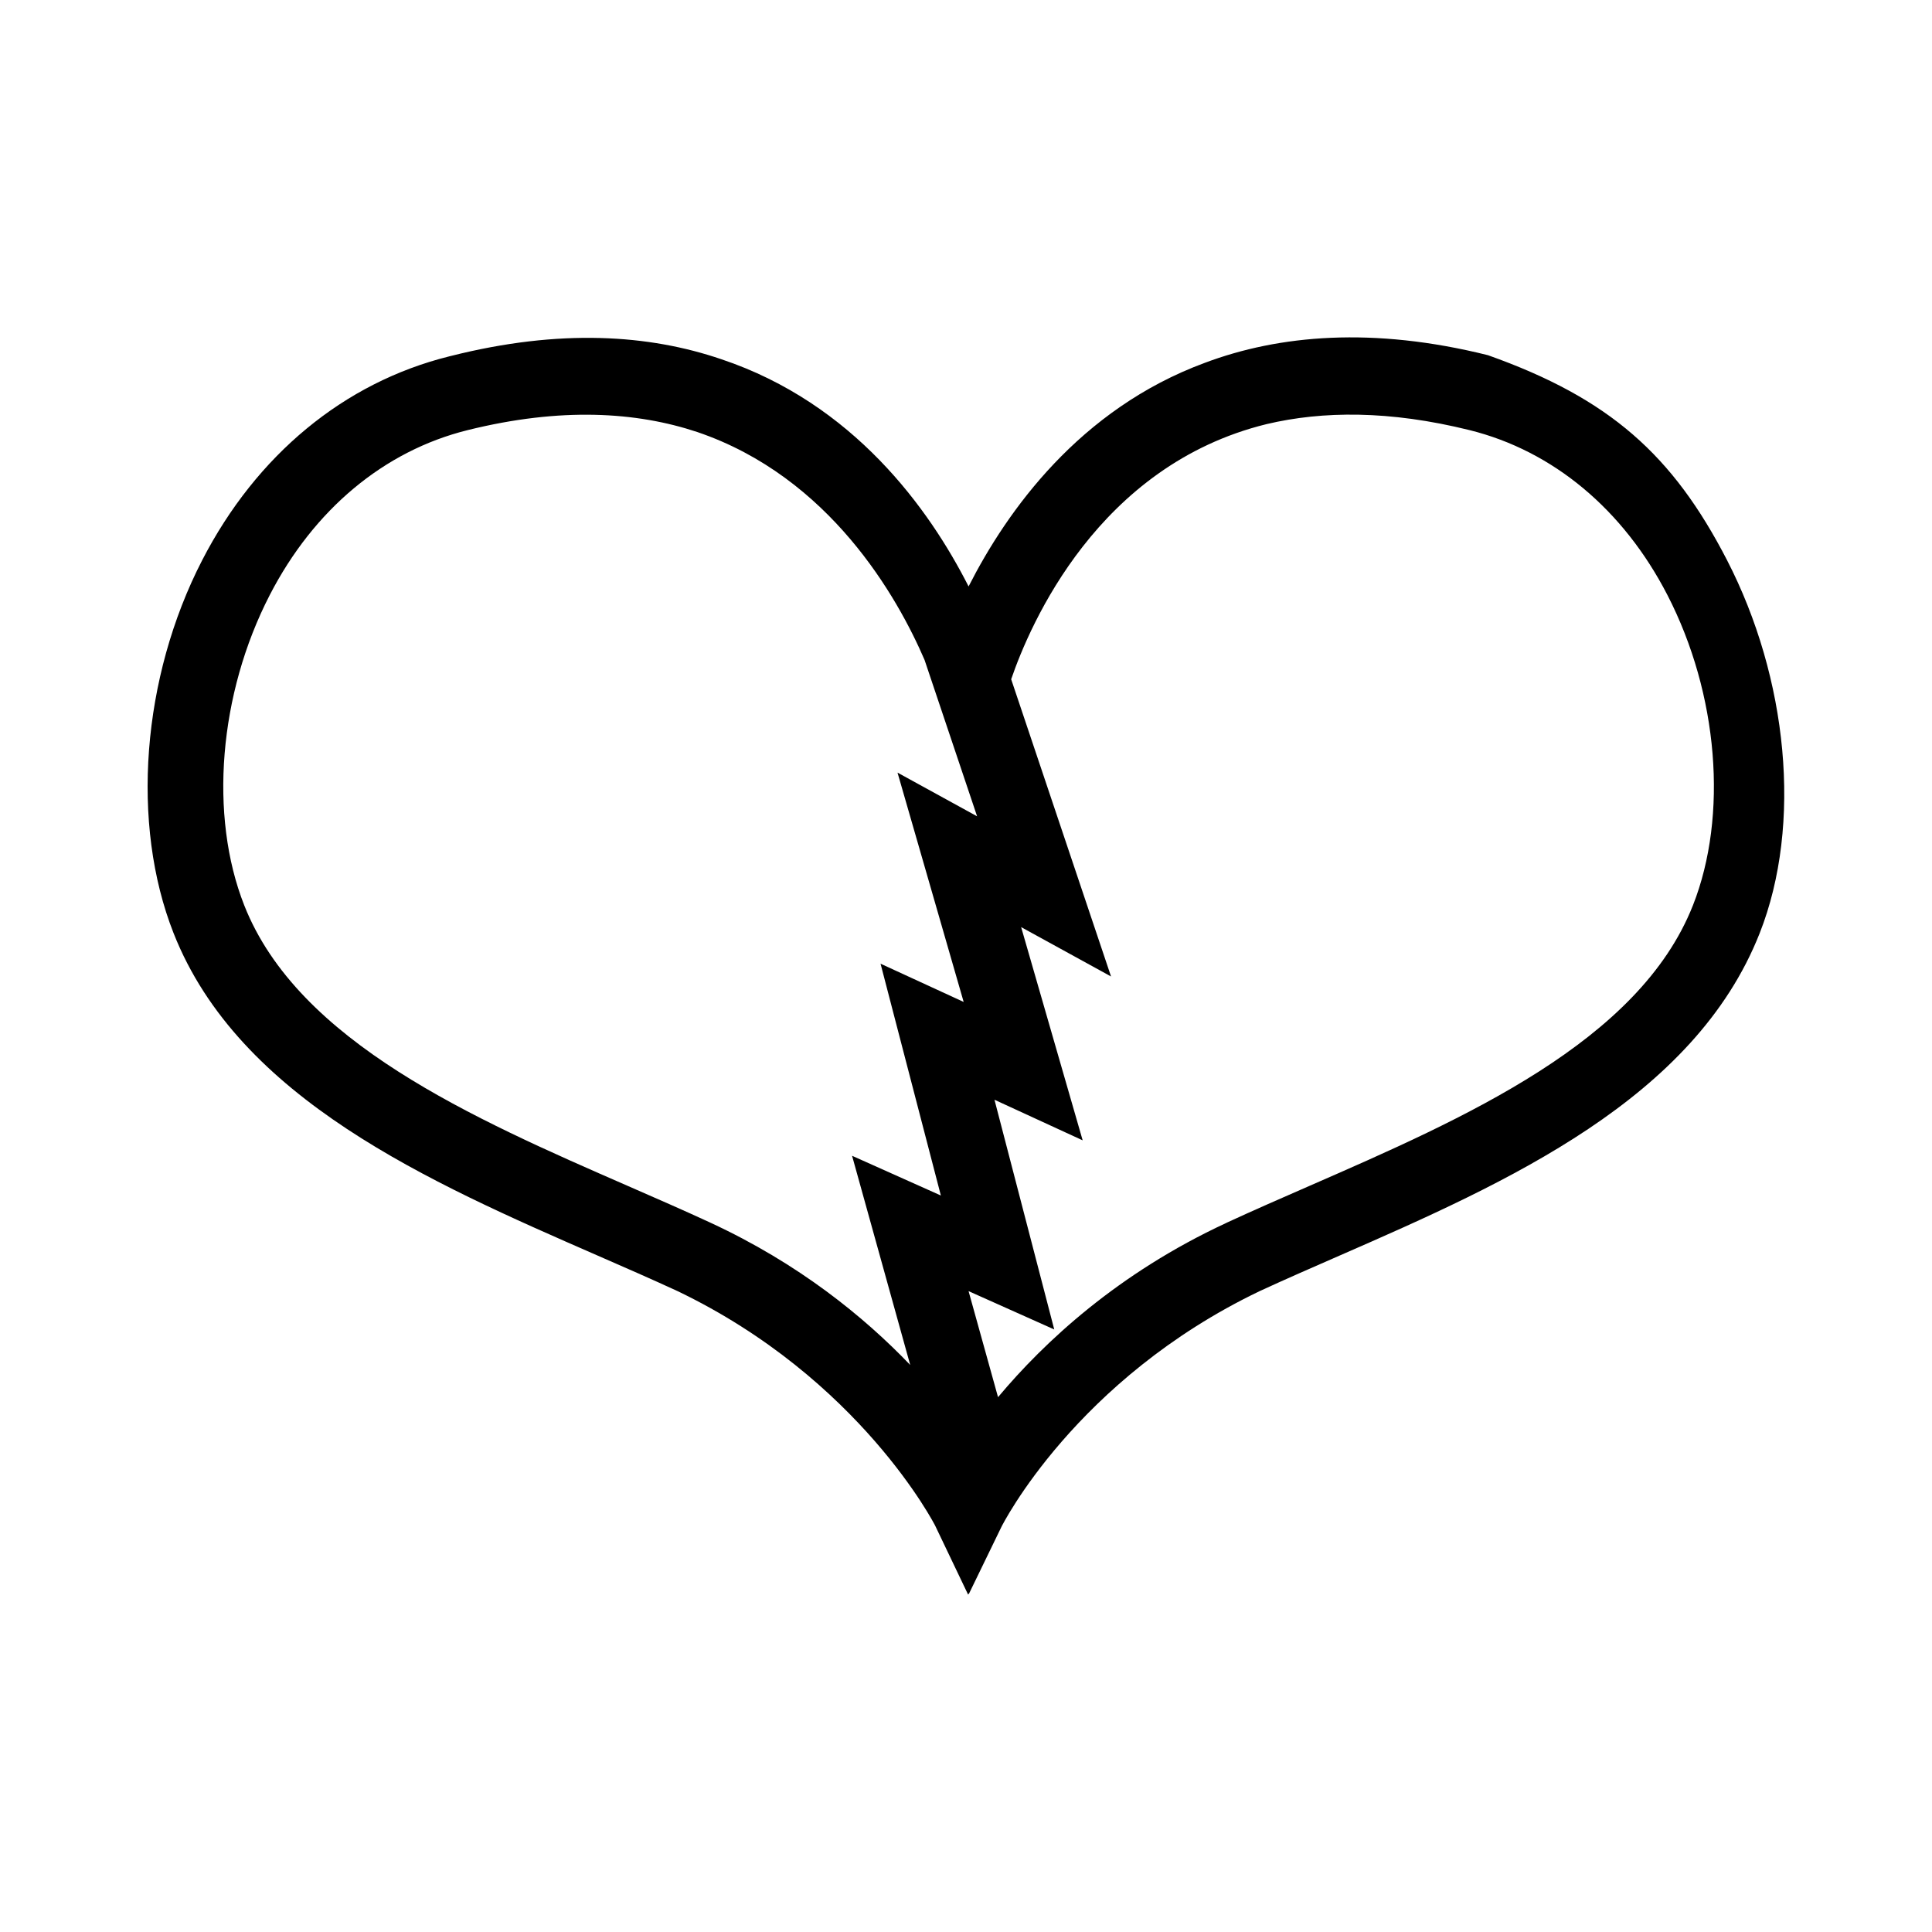 <?xml version="1.0" encoding="UTF-8"?>
<!-- The Best Svg Icon site in the world: iconSvg.co, Visit us! https://iconsvg.co -->
<svg fill="#000000" width="800px" height="800px" version="1.1" viewBox="144 144 512 512" xmlns="http://www.w3.org/2000/svg">
 <path d="m601.7 292.48c-14.383-27.906-31.141-42.91-63.383-54.352-30.449-7.594-55.348-5.375-75.039 2.031-33.199 12.258-52.418 39.223-62.594 59.254-10.465-20.609-30.516-48.488-65.512-60.211-19.172-6.551-42.77-8.168-71.684-0.867-0.152 0.035-0.293 0.066-0.441 0.105-0.023 0.004-0.047 0.016-0.066 0.02h-0.004c-27.789 6.922-51.016 26.098-65.398 54.004-16.02 31.094-19 69.887-7.578 98.836 17.332 43.938 67.789 65.969 112.3 85.406 7.305 3.188 14.445 6.309 21.227 9.438 48.477 23.234 68.293 62.16 68.293 62.16l8.742 18.293 0.133-0.266 0.051 0.102 8.637-17.789c0.188-0.383 19.617-39.086 68.453-62.492 6.785-3.129 13.922-6.246 21.234-9.441 44.512-19.434 93.926-41.469 111.26-85.402 11.41-28.941 7.391-67.734-8.633-98.828zm-269.42 175.55c-0.016-0.012-0.031-0.016-0.051-0.023-0.039-0.02-0.082-0.039-0.121-0.059-6.941-3.211-14.262-6.402-21.746-9.672-40.945-17.875-87.355-38.145-101.63-74.344-9.383-23.789-6.734-56.062 6.746-82.227 11.699-22.695 30.312-38.219 52.426-43.711 24.738-6.141 44.754-4.867 60.891 0.5 35.121 11.93 53.051 43.766 60.219 60.387l13.926 41.449-21.09-11.578 17.531 60.773-22.027-10.137 15.984 61.434-23.531-10.531 15.41 55.438c-12.262-12.793-29.547-26.871-52.934-37.699zm260.36-84.098c-14.281 36.203-60.688 56.461-101.63 74.344-7.488 3.269-14.801 6.465-21.746 9.672-0.047 0.02-0.086 0.039-0.125 0.059-0.066 0.031-0.125 0.066-0.191 0.098-28.668 13.301-48.188 31.5-60.457 46.16l-7.812-28.102 22.707 10.156-15.84-60.875 23.371 10.758-16.305-56.504 23.824 13.078-26.465-78.766c4.984-14.539 23.023-56.68 67.711-67.621 14.801-3.5 32.547-3.664 53.781 1.602 22.105 5.492 40.727 21.016 52.426 43.711 13.484 26.168 16.137 58.441 6.754 82.23z"/>
</svg>